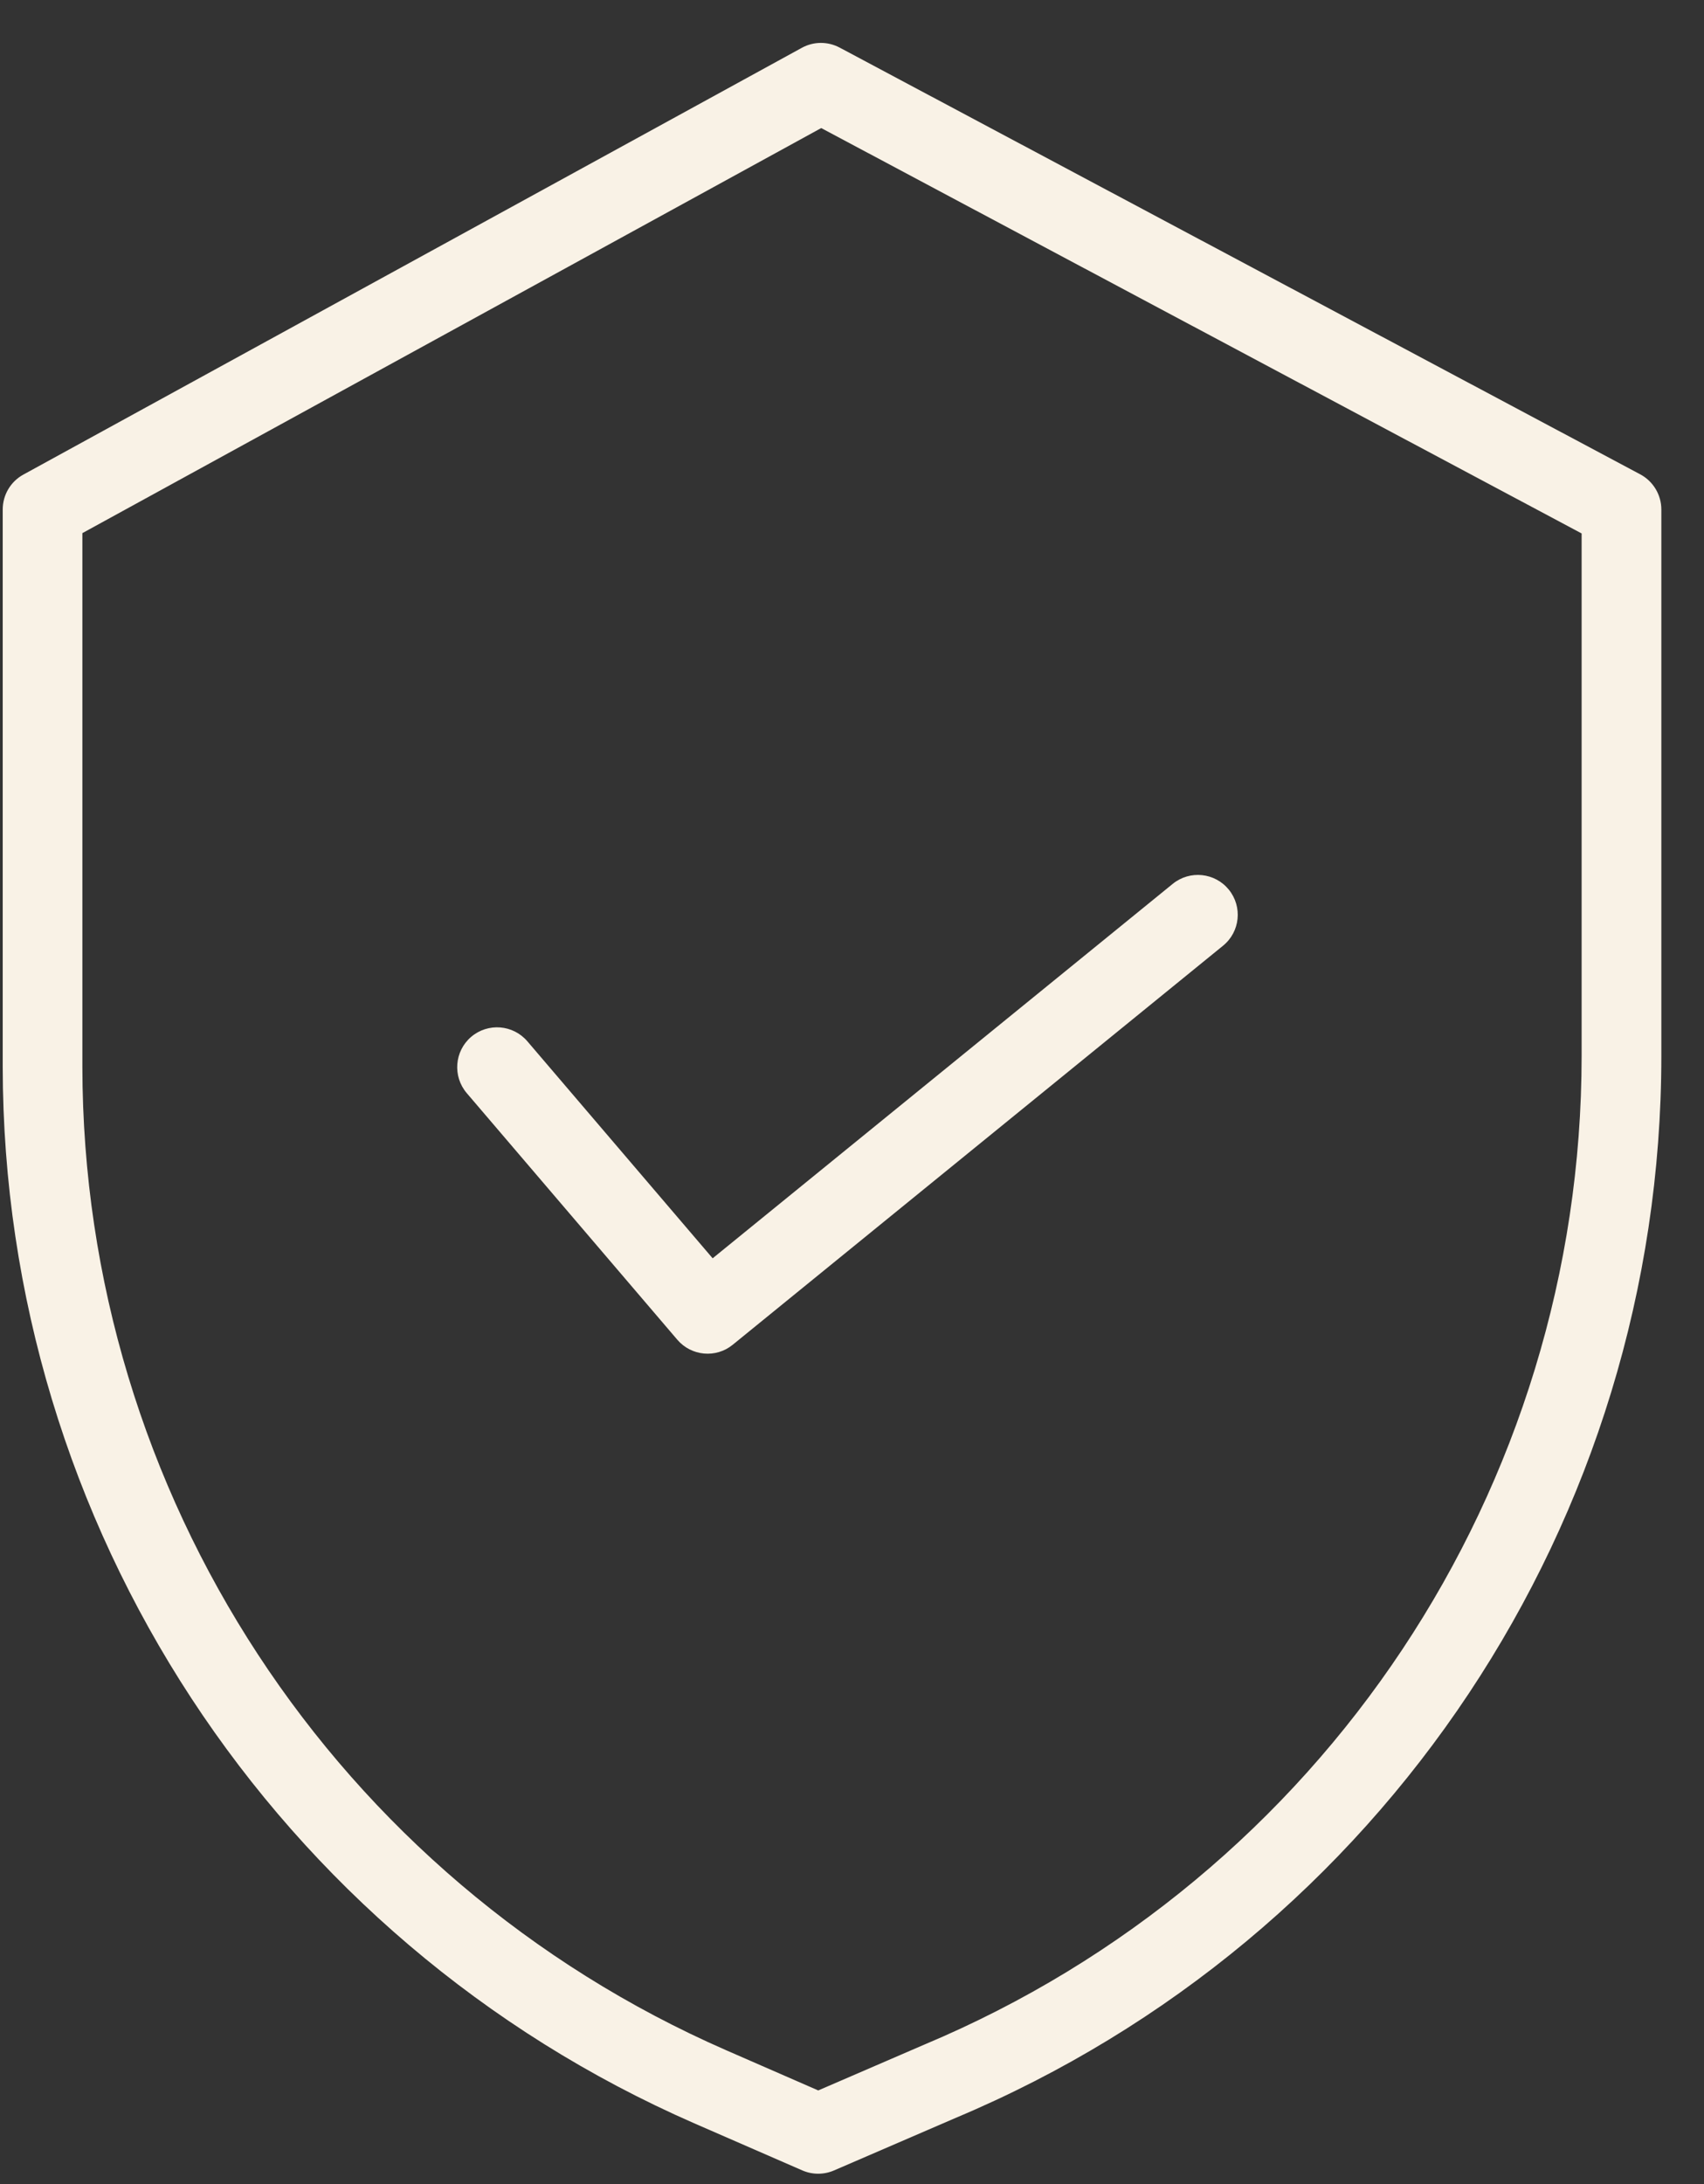 <svg width="32" height="41" viewBox="0 0 32 41" fill="none" xmlns="http://www.w3.org/2000/svg">
<rect x="0" y="0" width="32" height="41" fill="#333333" stroke="none"/>
<path d="M30.802 8.904L15.769 0.894C15.546 0.775 15.278 0.776 15.057 0.898L0.439 8.909C0.199 9.04 0.051 9.291 0.051 9.565V20.029C0.06 28.631 5.156 36.413 13.037 39.859L15.066 40.743C15.256 40.826 15.472 40.826 15.662 40.744L17.948 39.757C25.975 36.385 31.198 28.528 31.199 19.822V9.565C31.199 9.289 31.046 9.034 30.802 8.904ZM29.702 19.822C29.7 27.928 24.837 35.243 17.362 38.38L17.357 38.382L15.366 39.242L13.636 38.487C6.3 35.279 1.556 28.036 1.547 20.029V10.008L15.422 2.404L29.702 10.014V19.822Z" fill="#F9F2E6"/>
<path d="M9.904 19.548C9.635 19.233 9.163 19.196 8.848 19.464C8.534 19.733 8.497 20.205 8.765 20.52L12.719 25.149C12.983 25.458 13.445 25.501 13.76 25.244L22.968 17.753C23.289 17.492 23.337 17.021 23.076 16.7C22.815 16.38 22.344 16.331 22.023 16.592L13.383 23.621L9.904 19.548Z" fill="#F9F2E6"/>
</svg>

